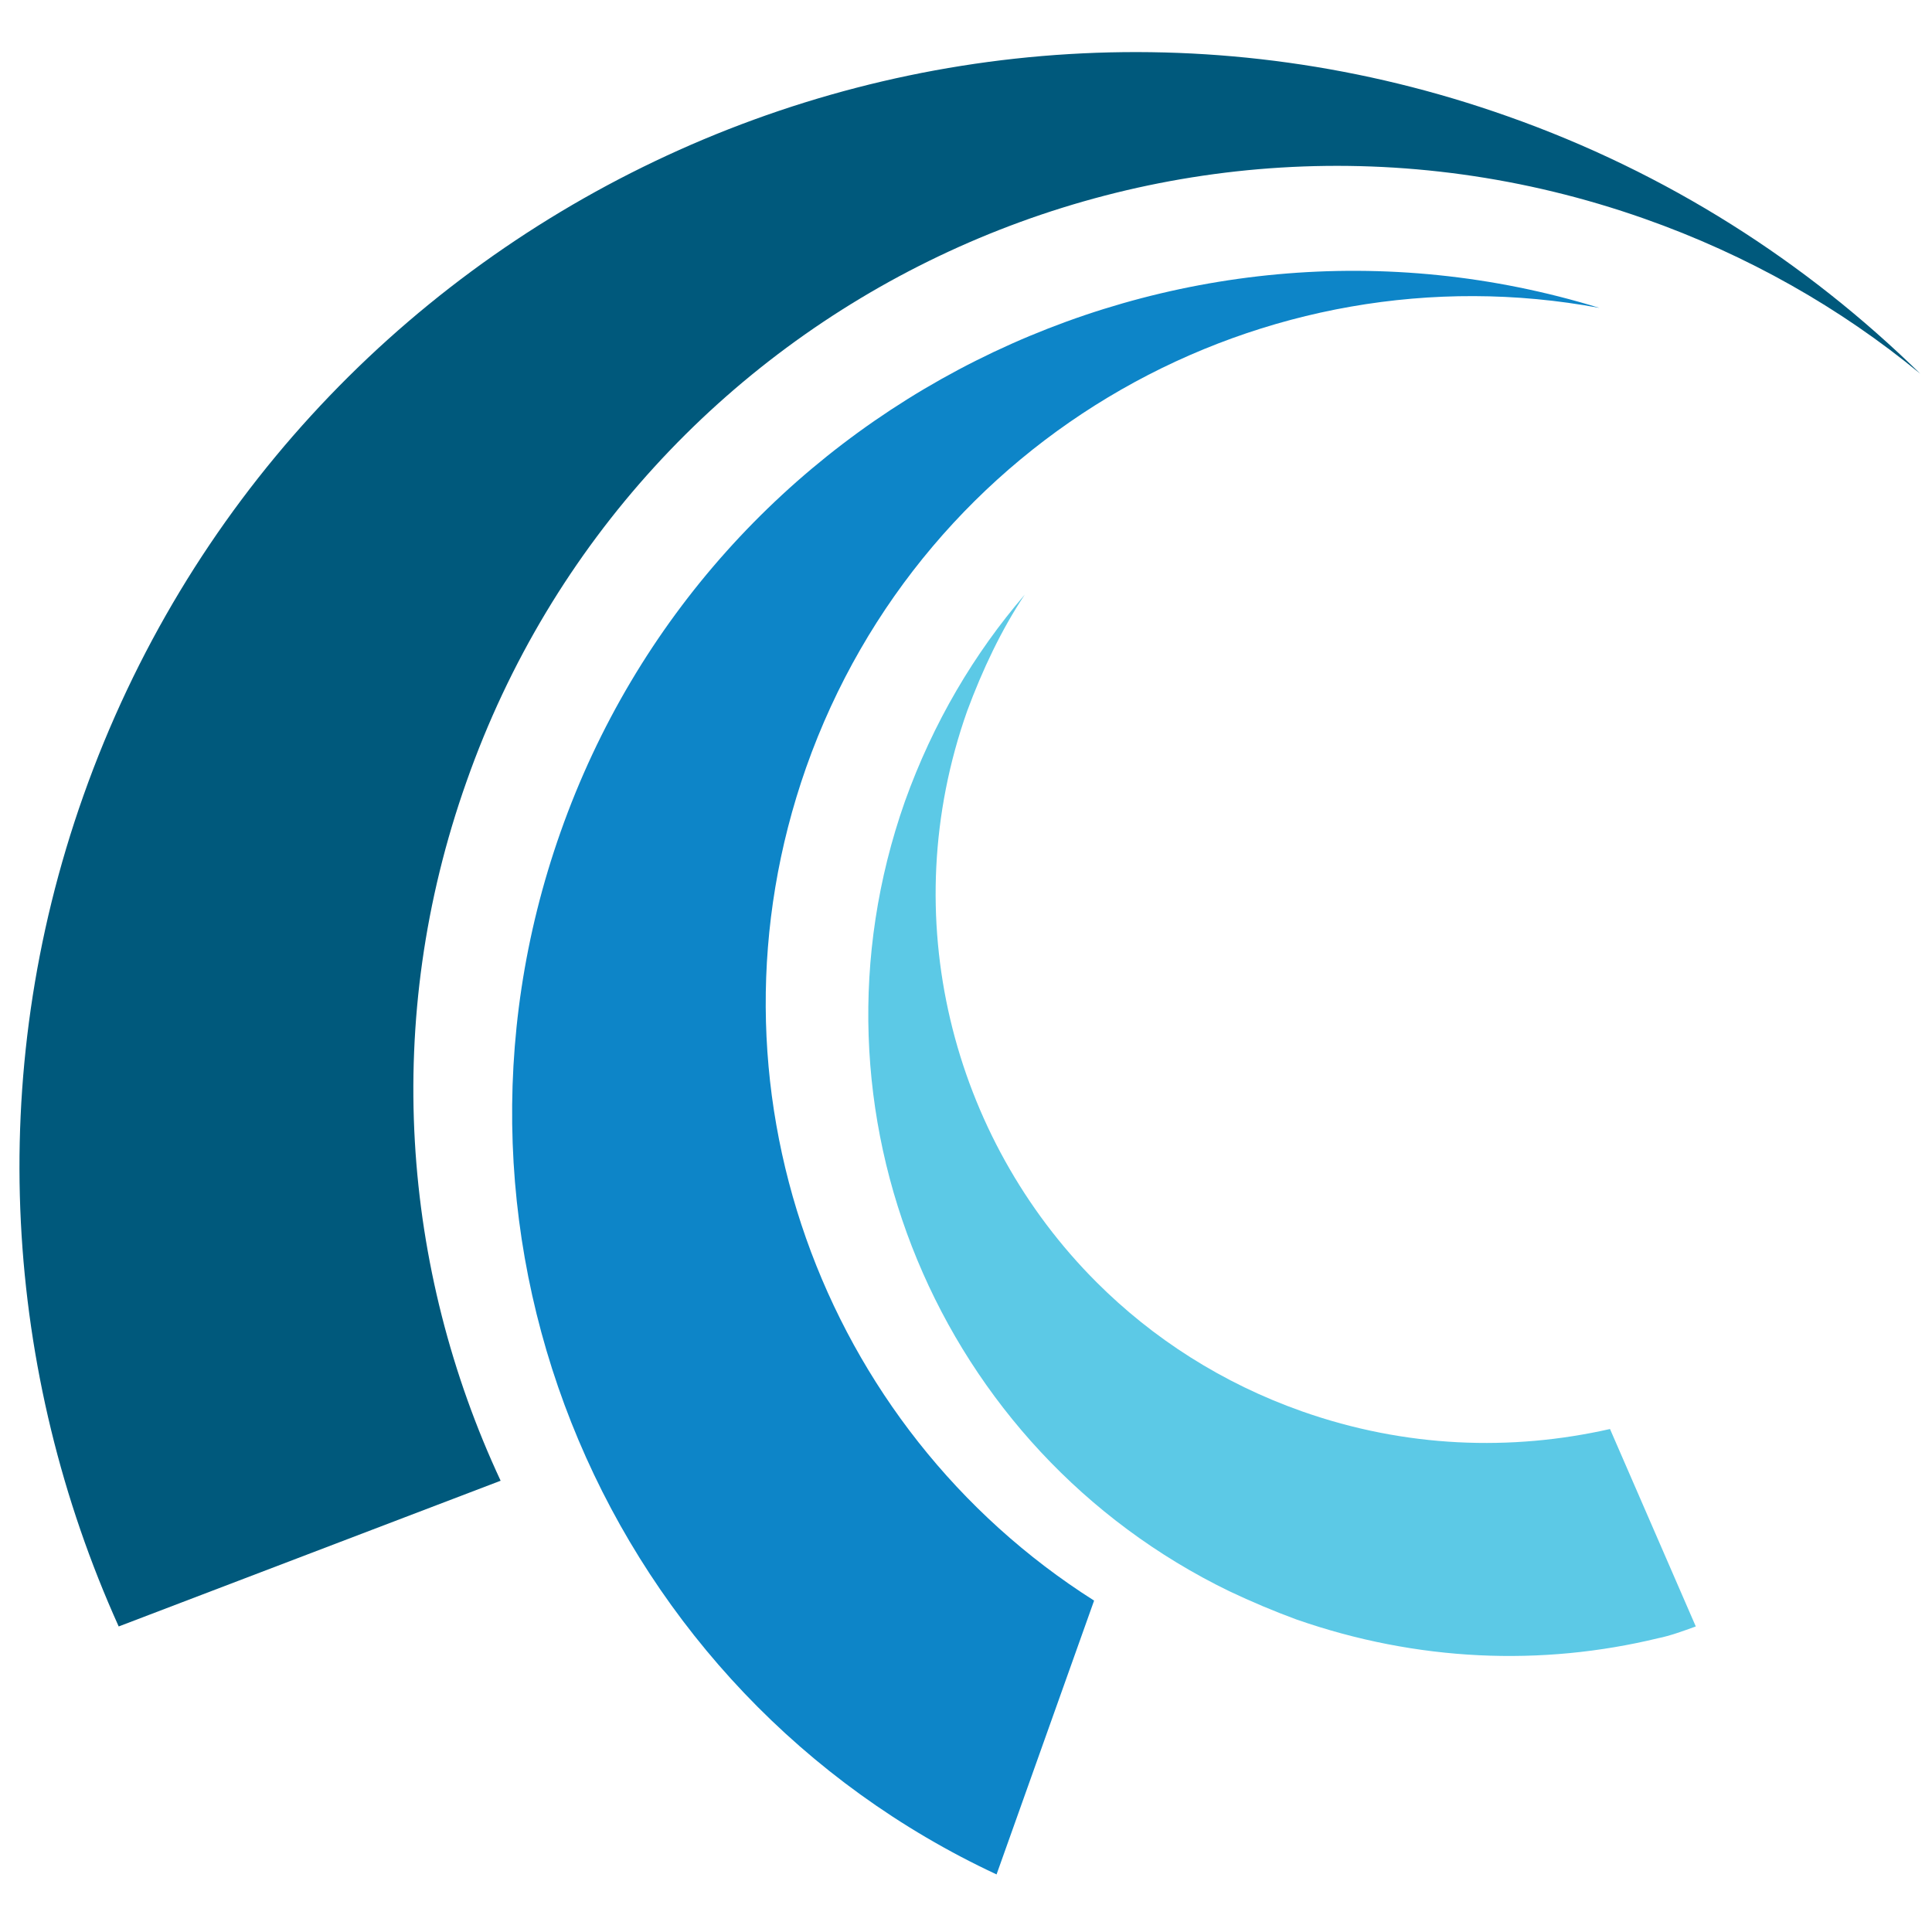 <svg xml:space="preserve" style="enable-background:new 0 0 164.4 164.4;" viewBox="0 0 164.4 164.4" y="0px" x="0px" xmlns:xlink="http://www.w3.org/1999/xlink" xmlns="http://www.w3.org/2000/svg" id="Layer_1" version="1.1">
<style type="text/css">
	.st0{fill-rule:evenodd;clip-rule:evenodd;fill:#00597C;}
	.st1{fill-rule:evenodd;clip-rule:evenodd;fill:#0D85C8;}
	.st2{fill-rule:evenodd;clip-rule:evenodd;fill:#5CC9E6;}
</style>
<g>
	<path d="M128.3,9.9c13.6,4.8,25.4,12.4,35.1,21.9c-6.8-5.6-14.7-10.1-23.5-13.2C99,4.2,54.1,25.6,39.7,66.5
		c-7.2,20.3-5.5,41.5,2.9,59.5l-32.5,12.4c-9.7-21.5-11.5-46.7-3-70.7C24.6,18.3,78.9-7.6,128.3,9.9L128.3,9.9z" class="st0"></path>
	<path d="M84.8,159.5c-33-15.4-49.5-53.6-37.1-88.7c12.8-36.3,52-55.8,88.4-44.6C107.6,20.9,78.6,37,68.6,65.3
		c-9.5,27,1.3,56.2,24.5,70.9L84.8,159.5L84.8,159.5z" class="st1"></path>
	<path d="M144.3,138.4c-1.1,0.4-2.2,0.8-3.2,1c-9.9,2.4-20.5,2-30.8-1.6c-1.9-0.7-3.8-1.5-5.7-2.4
		C79.9,123.4,67.7,94.6,77,68.2c2.4-6.7,5.9-12.6,10.2-17.6c-2,3-3.6,6.4-4.9,9.9c-6.2,17.5-1.3,36.3,11,48.6
		c4.8,4.8,10.7,8.6,17.5,11c8.8,3.1,17.8,3.4,26.2,1.5L144.3,138.4z" class="st2"></path>
</g>
</svg>
